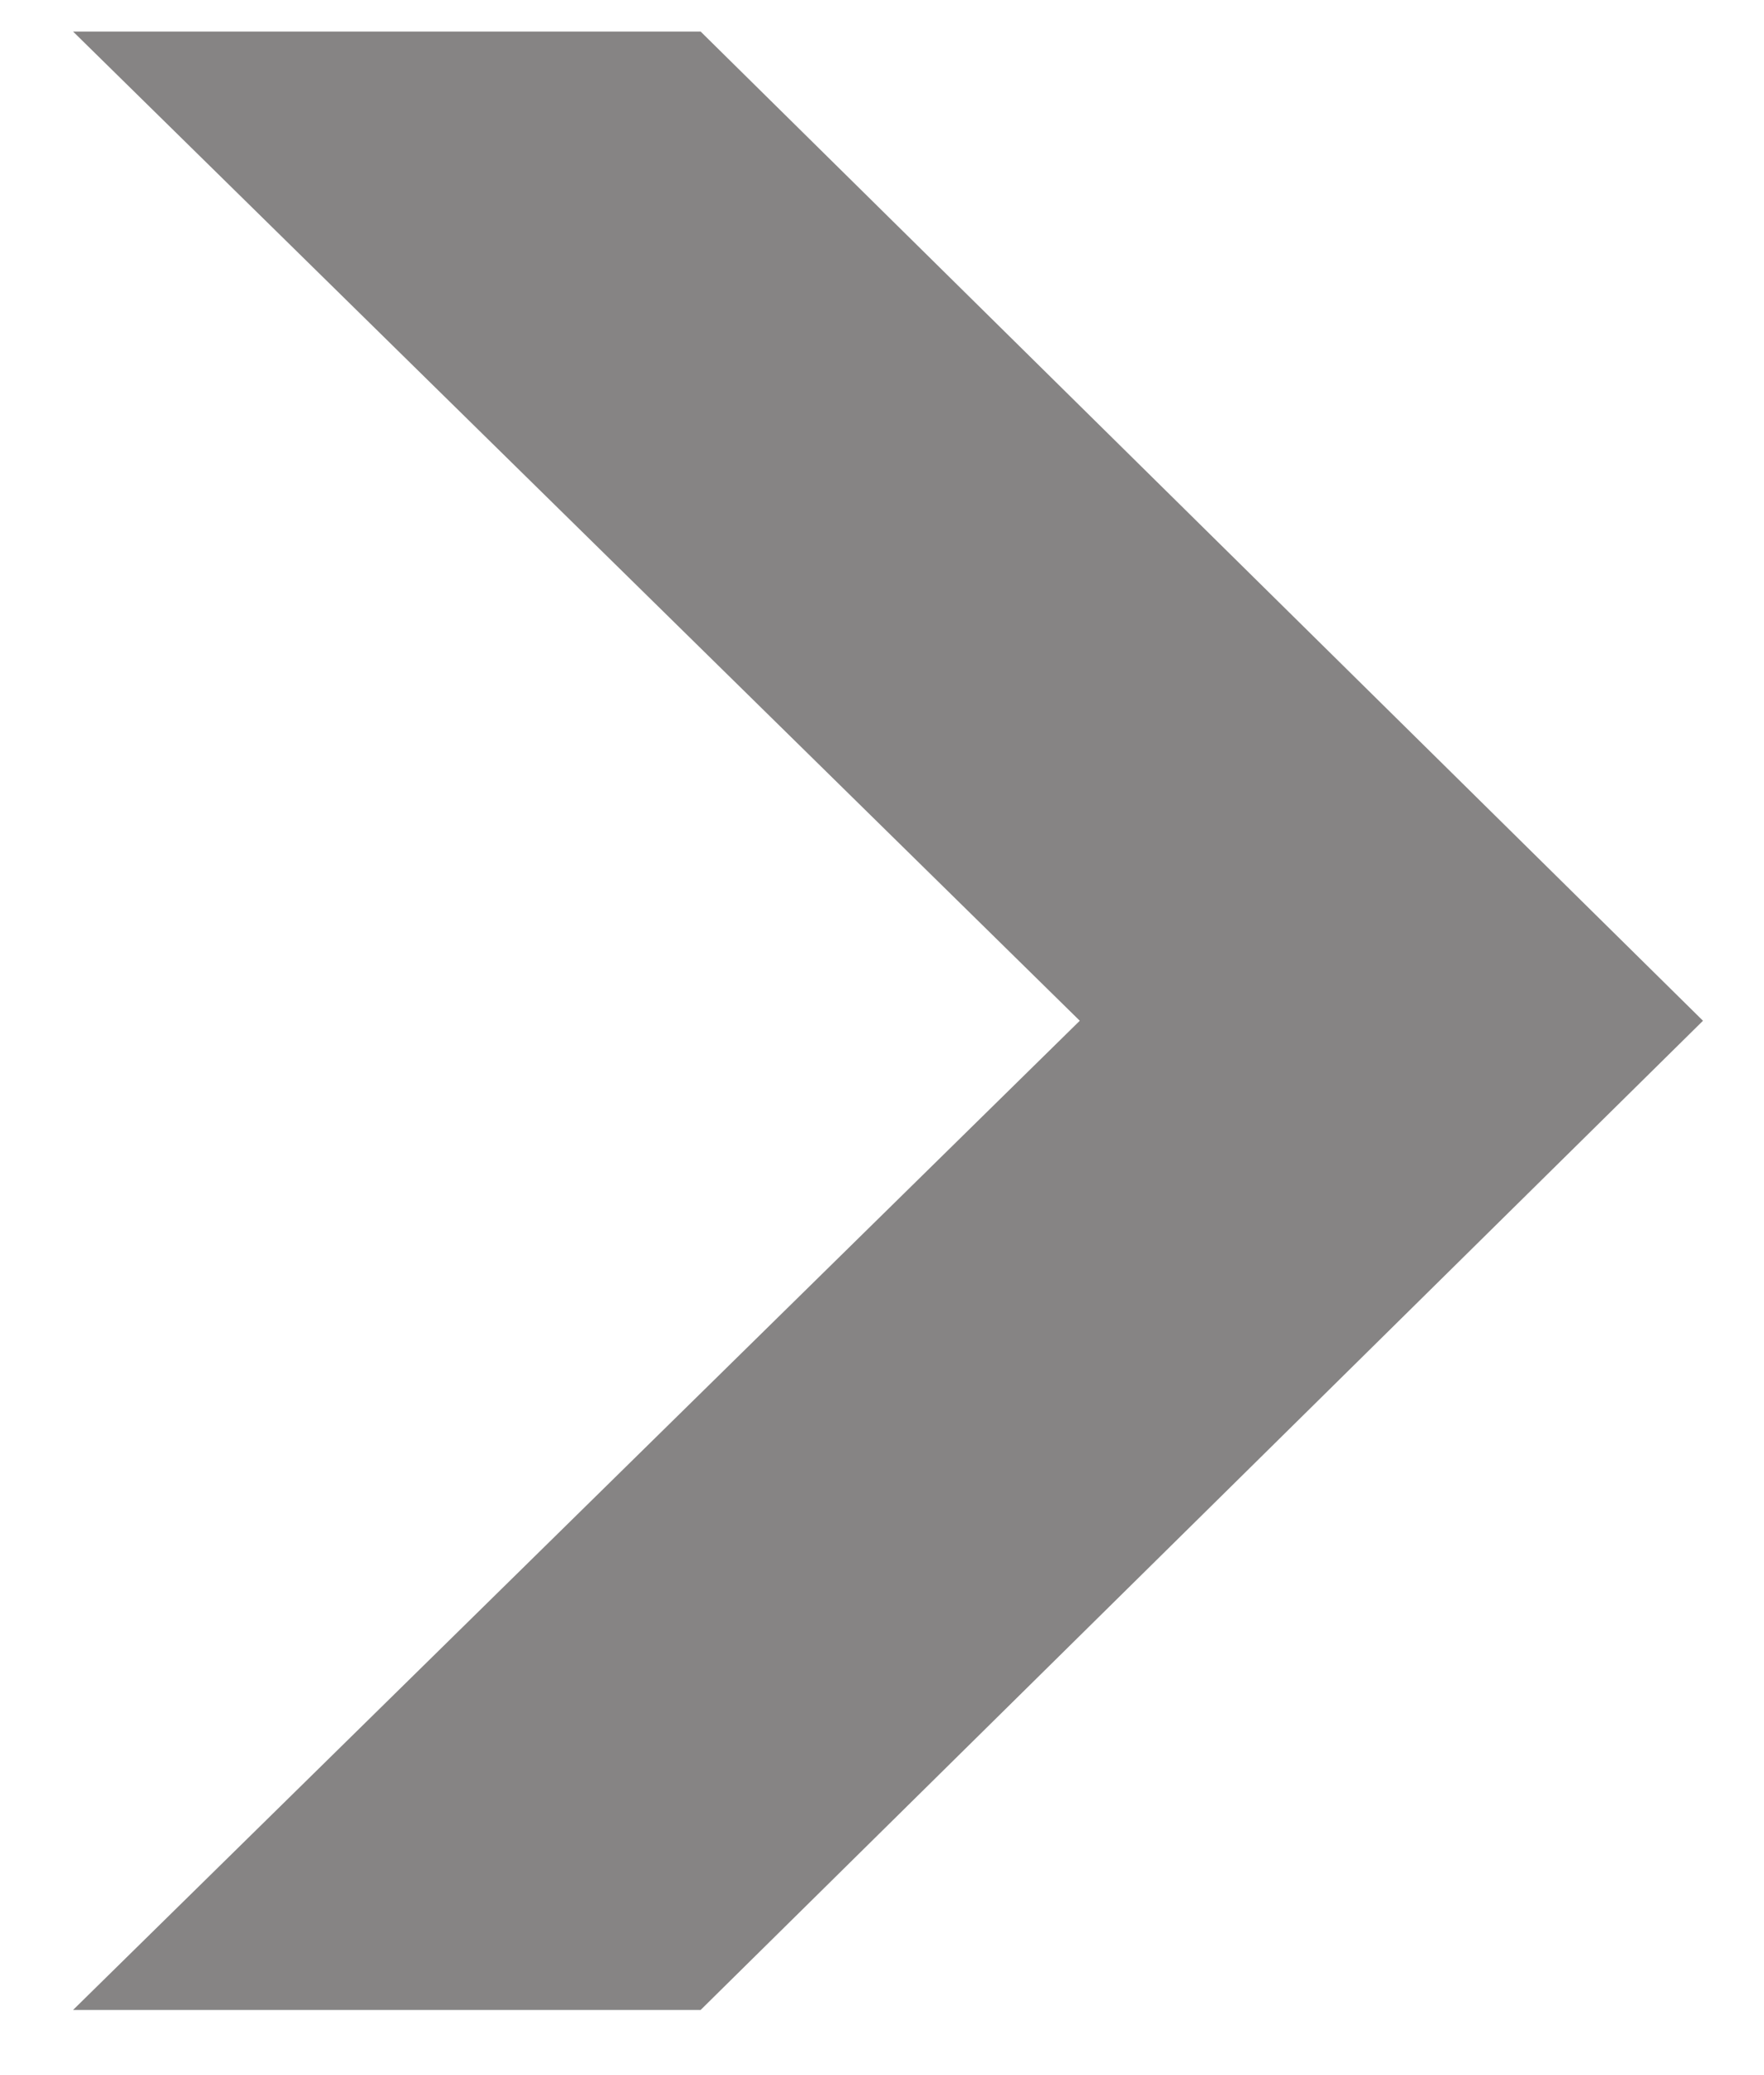 <svg width="17" height="20" viewBox="0 0 17 20" fill="none" xmlns="http://www.w3.org/2000/svg">
<path d="M0.704 0.304H6.752L16.412 9.838L6.752 19.372H0.704L10.406 9.838L0.704 0.304Z" fill="#868484"/>
</svg>

